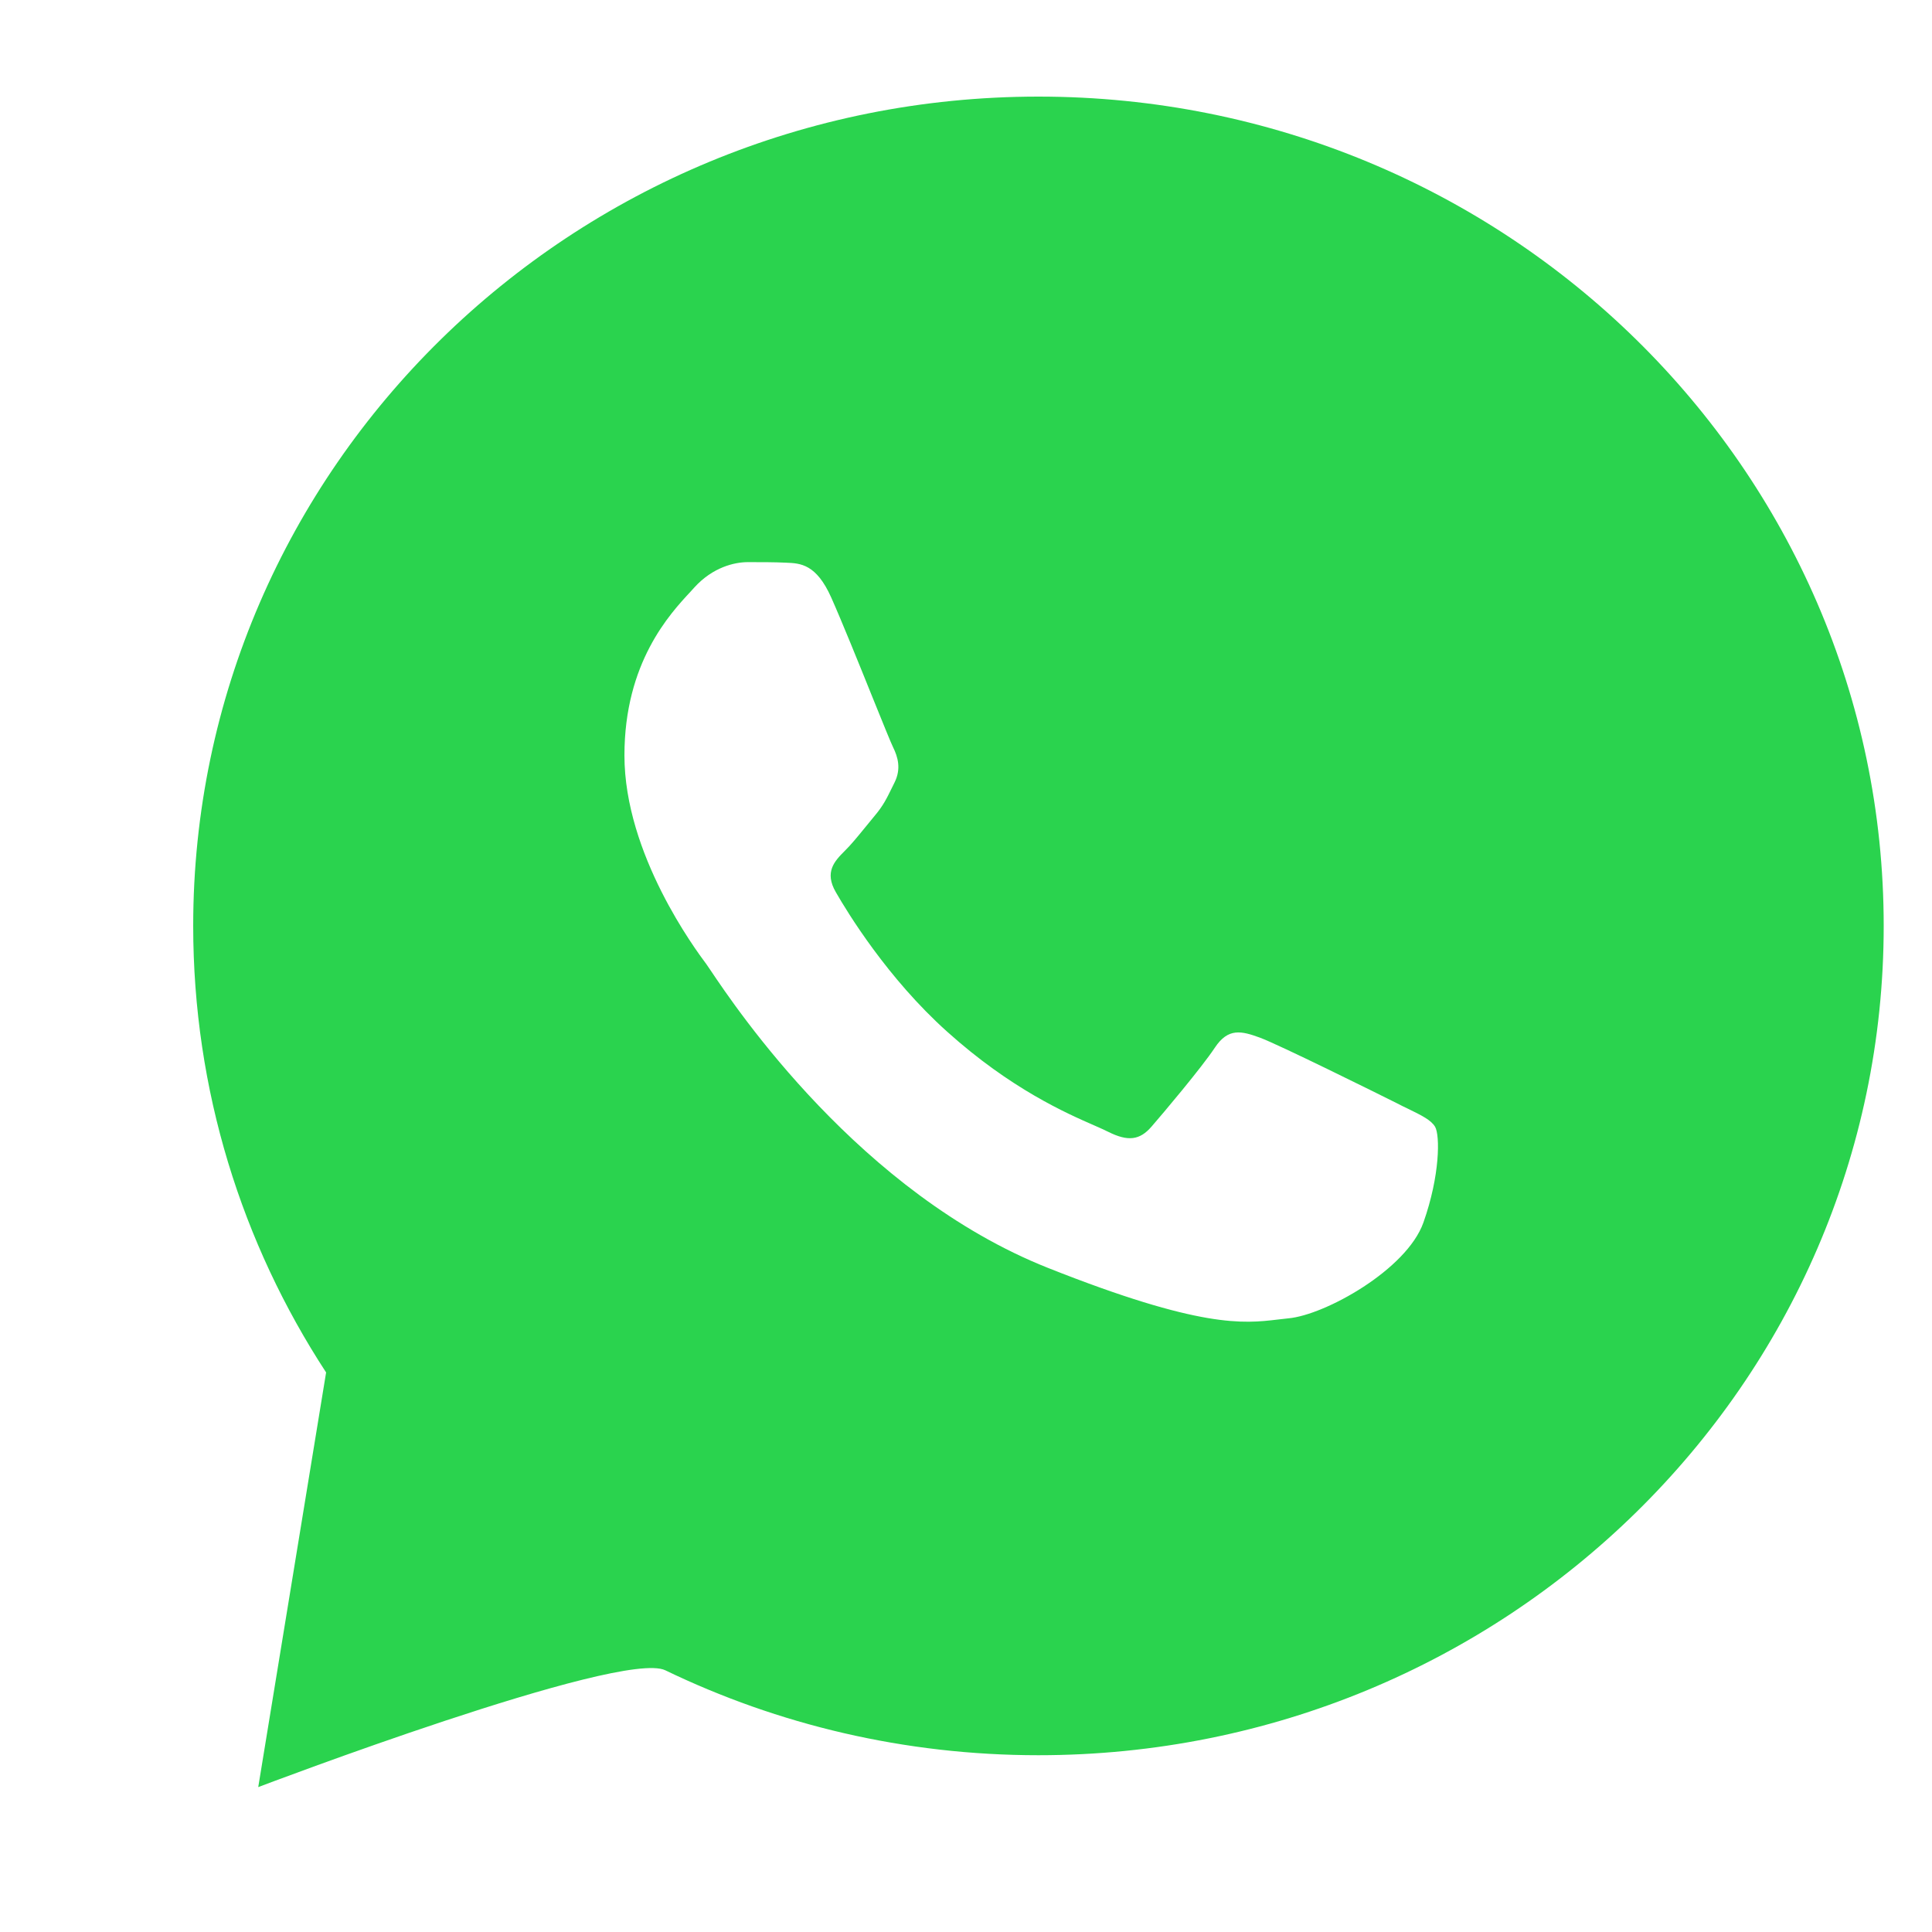 <?xml version="1.0" encoding="UTF-8"?> <svg xmlns="http://www.w3.org/2000/svg" width="24" height="24" viewBox="0 0 24 24" fill="none"> <path fill-rule="evenodd" clip-rule="evenodd" d="M23.4 11.502C23.4 17.192 18.699 21.804 12.9 21.804C11.236 21.804 9.663 21.424 8.265 20.749C7.718 20.484 3.208 22.2 3.208 22.2L4.051 17.049C3.006 15.448 2.4 13.544 2.4 11.502C2.4 5.813 7.101 1.2 12.9 1.2C18.699 1.2 23.4 5.813 23.4 11.502ZM9.766 6.99C9.943 6.997 10.14 7.006 10.326 7.423C10.454 7.71 10.671 8.246 10.842 8.671C10.966 8.978 11.067 9.227 11.093 9.28C11.155 9.405 11.196 9.551 11.113 9.719C11.102 9.742 11.091 9.763 11.081 9.784C11.017 9.915 10.971 10.01 10.864 10.136C10.826 10.182 10.786 10.23 10.746 10.28C10.658 10.388 10.569 10.497 10.492 10.572C10.367 10.697 10.238 10.833 10.383 11.083C10.527 11.334 11.026 12.153 11.766 12.816C12.559 13.529 13.249 13.83 13.599 13.983C13.668 14.014 13.724 14.038 13.765 14.059C14.014 14.184 14.159 14.163 14.304 13.996C14.449 13.829 14.925 13.265 15.091 13.015C15.257 12.764 15.423 12.807 15.651 12.89C15.88 12.974 17.102 13.579 17.351 13.704C17.399 13.729 17.445 13.752 17.488 13.772C17.66 13.856 17.777 13.913 17.827 13.997C17.889 14.102 17.889 14.603 17.682 15.187C17.475 15.772 16.46 16.336 16.004 16.377C15.96 16.381 15.916 16.387 15.871 16.392C15.45 16.442 14.918 16.504 13.02 15.751C10.686 14.825 9.146 12.529 8.826 12.052C8.8 12.013 8.782 11.986 8.772 11.973L8.771 11.972C8.644 11.801 7.757 10.613 7.757 9.384C7.757 8.232 8.32 7.627 8.579 7.349C8.597 7.33 8.613 7.312 8.627 7.296C8.855 7.046 9.124 6.983 9.29 6.983C9.456 6.983 9.622 6.983 9.766 6.99Z" fill="#2AD34E"></path> </svg> 